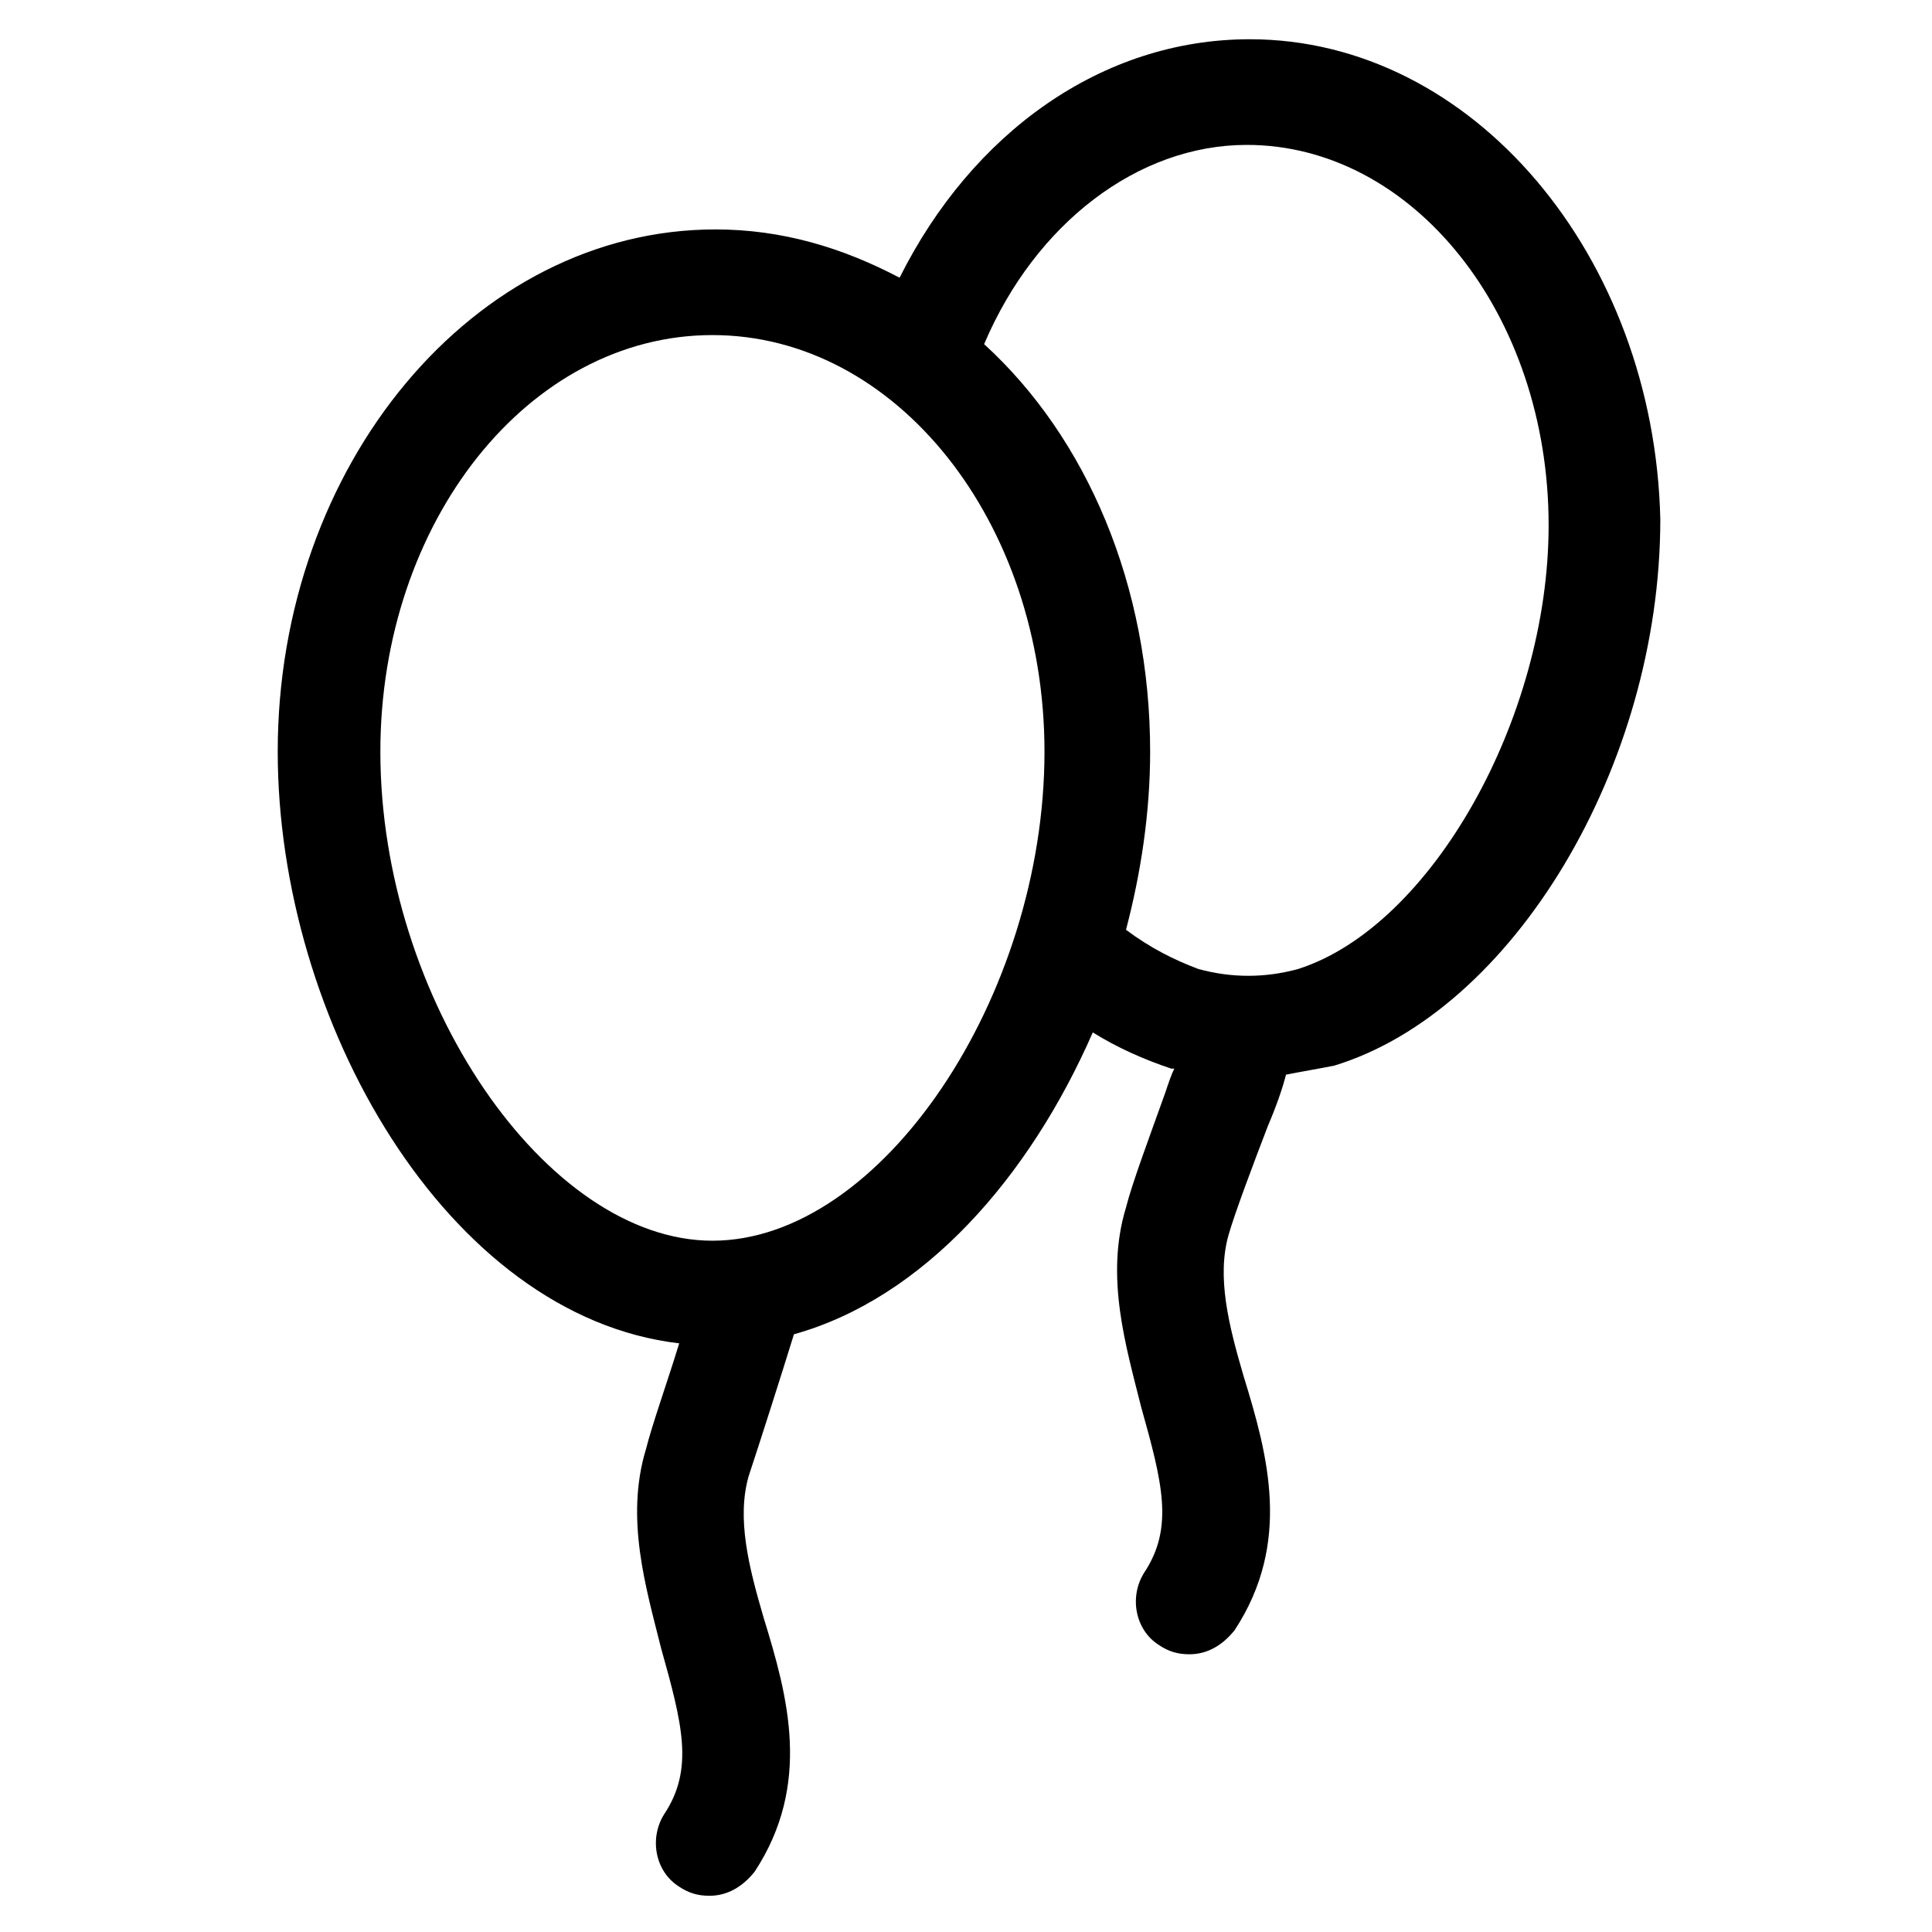<?xml version="1.0" encoding="utf-8"?>
<!-- Generator: Adobe Illustrator 22.0.1, SVG Export Plug-In . SVG Version: 6.00 Build 0)  -->
<svg version="1.1" id="lni_lni-ballon" xmlns="http://www.w3.org/2000/svg" xmlns:xlink="http://www.w3.org/1999/xlink" x="0px"
	 y="0px" viewBox="0 0 64 64" style="enable-background:new 0 0 64 64;" xml:space="preserve">
<path d="M41.4,1.3c-4.9,0-9.2,3.1-11.6,7.9c-1.9-1-3.9-1.6-6.1-1.6c-8,0-14.5,7.8-14.5,17.3c0,8.9,5.6,18.7,13.3,19.6
	c-0.4,1.3-0.9,2.7-1.1,3.5c-0.7,2.3,0,4.6,0.5,6.6c0.7,2.5,1.1,4,0.1,5.5c-0.5,0.8-0.3,1.9,0.5,2.4c0.3,0.2,0.6,0.3,1,0.3
	c0.6,0,1.1-0.3,1.5-0.8c1.9-2.9,1.1-5.8,0.3-8.4c-0.5-1.7-0.9-3.3-0.5-4.7c0.3-0.9,1.1-3.4,1.5-4.7c4.3-1.2,7.8-5.2,9.9-10
	c0.8,0.5,1.7,0.9,2.6,1.2c0,0,0.1,0,0.1,0c-0.1,0.2-0.2,0.5-0.3,0.8c-0.5,1.4-1.1,3-1.3,3.8c-0.7,2.3,0,4.6,0.5,6.6
	c0.7,2.5,1.1,4,0.1,5.5c-0.5,0.8-0.3,1.9,0.5,2.4c0.3,0.2,0.6,0.3,1,0.3c0.6,0,1.1-0.3,1.5-0.8c1.9-2.9,1.1-5.8,0.3-8.4
	c-0.5-1.7-0.9-3.3-0.5-4.7c0.2-0.7,0.8-2.3,1.3-3.6c0.3-0.7,0.5-1.3,0.6-1.7c0.5-0.1,1.1-0.2,1.6-0.3c5.9-1.8,10.8-9.9,10.8-18.1
	C54.8,8.5,48.8,1.3,41.4,1.3z M23.6,41.1c-5.5,0-11-8-11-16.2c0-7.6,4.9-13.8,11-13.8s11,6.2,11,13.8C34.6,33,29.2,41.1,23.6,41.1z
	 M43,32.1c-1.1,0.3-2.2,0.3-3.3,0c-0.8-0.3-1.6-0.7-2.4-1.3c0.5-1.9,0.8-3.9,0.8-5.9c0-5.5-2.1-10.4-5.5-13.5c1.7-4,5.1-6.6,8.7-6.6
	c5.5,0,10,5.6,10,12.6C51.3,23.8,47.4,30.7,43,32.1z"/>
</svg>

